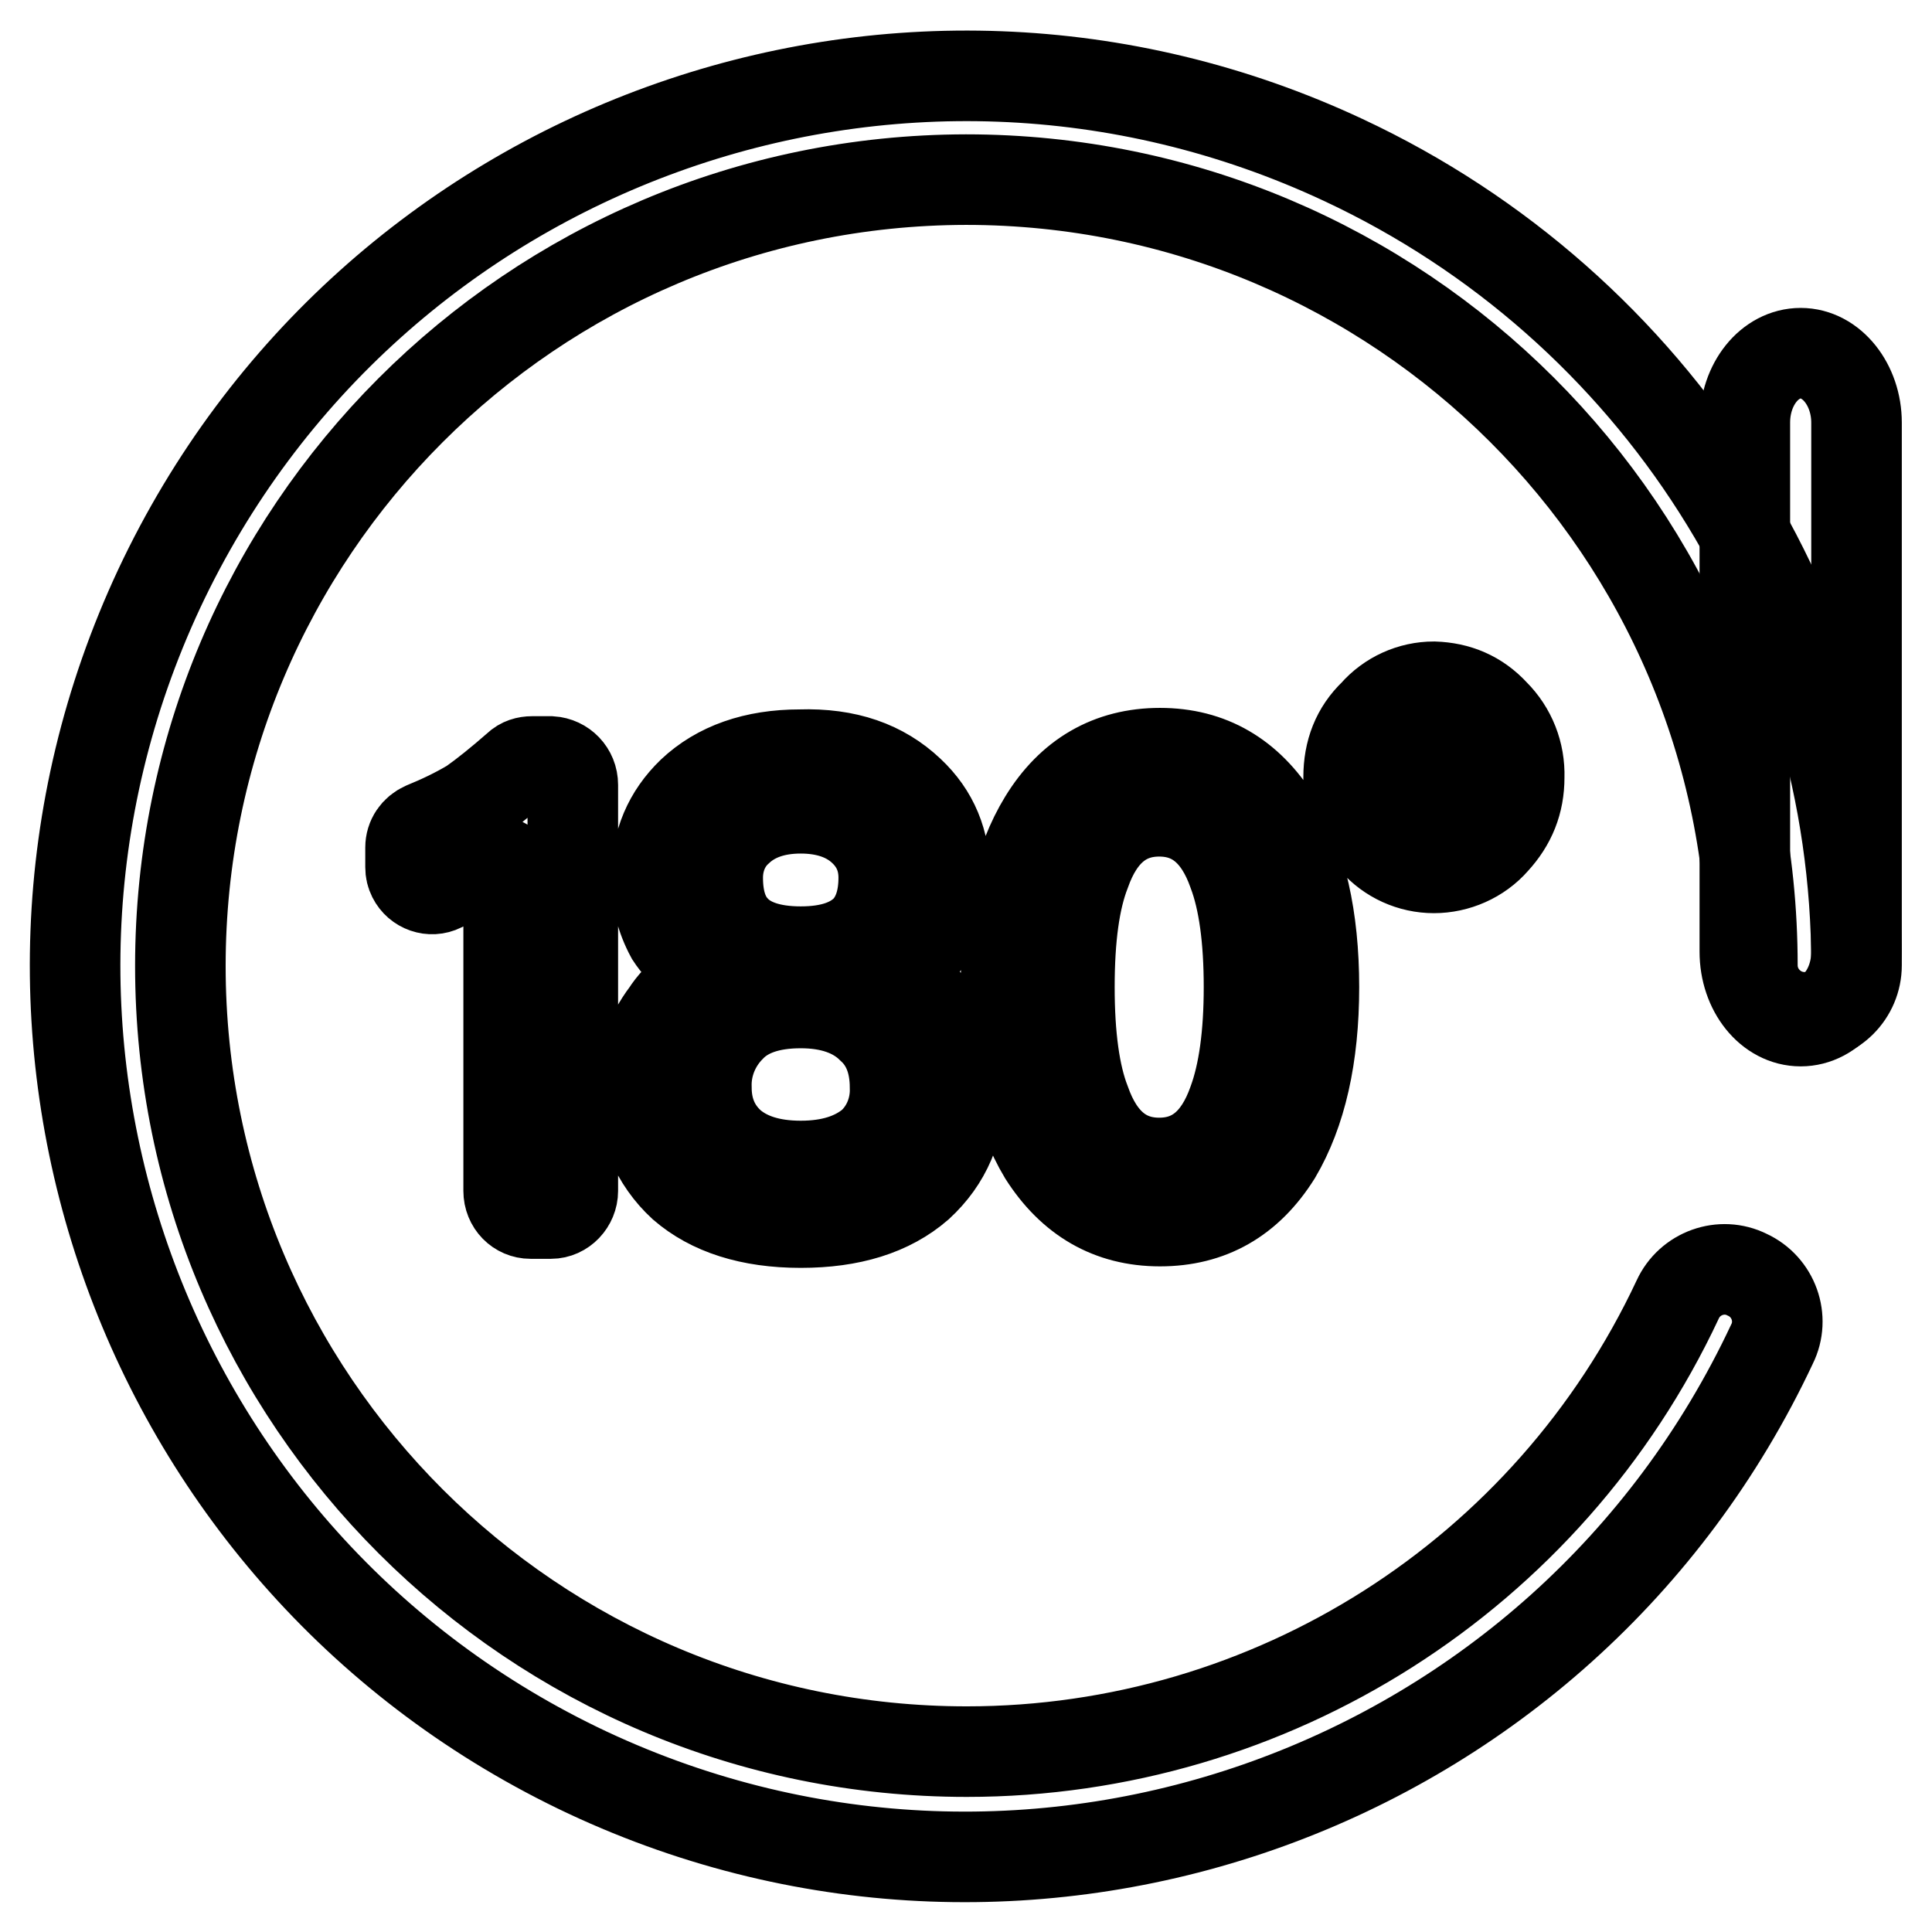 <?xml version="1.0" encoding="utf-8"?>
<!-- Svg Vector Icons : http://www.onlinewebfonts.com/icon -->
<!DOCTYPE svg PUBLIC "-//W3C//DTD SVG 1.1//EN" "http://www.w3.org/Graphics/SVG/1.1/DTD/svg11.dtd">
<svg version="1.1" xmlns="http://www.w3.org/2000/svg" xmlns:xlink="http://www.w3.org/1999/xlink" x="0px" y="0px" viewBox="0 0 256 256" enable-background="new 0 0 256 256" xml:space="preserve">
<g> <path stroke-width="12" fill-opacity="0" stroke="#000000"  d="M246,127.9c0,3.8-3.1,6.9-6.9,6.9c-3.8,0-6.9-3.1-6.9-6.9l0,0c0-57.5-46.7-104.1-104.2-104.1 C70.5,23.9,23.9,70.5,23.9,128c0,57.5,46.7,104.1,104.2,104.1c40.4,0,77.1-23.4,94.2-59.9c1.6-3.5,5.8-5,9.2-3.3 c3.5,1.6,5,5.8,3.3,9.2l0,0c-27.7,59-97.9,84.4-156.9,56.8c-59-27.7-84.4-97.9-56.8-156.9c27.7-59,97.9-84.4,156.9-56.8 C219.5,40.6,246,82.2,246,127.9z"/> <path stroke-width="12" fill-opacity="0" stroke="#000000"  d="M246,126.1c0,5.1-3.3,9.2-7.4,9.2s-7.4-4.1-7.4-9.2V56c0-5.1,3.3-9.2,7.4-9.2S246,51,246,56V126.1z"/> <path stroke-width="12" fill-opacity="0" stroke="#000000"  d="M75.9,104v53.8c0,1.6-1.3,3-2.9,3h-2.7c-1.6,0-2.9-1.3-2.9-3v-42.2c0-0.8-0.7-1.5-1.5-1.5 c-0.2,0-0.4,0-0.6,0.1l-6.8,3.3c-1.4,0.7-3.1,0.1-3.8-1.3c-0.2-0.4-0.3-0.8-0.3-1.3v-2.6c0-1.2,0.7-2.2,1.8-2.7 c2.2-0.9,4.3-1.9,6.3-3.1c1.7-1.2,3.7-2.8,6.1-4.9c0.5-0.5,1.2-0.7,1.9-0.7h2.5C74.6,101,75.9,102.3,75.9,104L75.9,104z  M120.5,104.9c3.2,3,4.7,6.7,4.7,11.2c0,3.1-0.6,5.6-1.9,7.8c-1.5,2.3-3.8,4.1-6.4,5.1v0.3c2.9,0.7,5.4,2.5,7,5 c2.2,2.8,3.3,6.1,3.3,9.9c0,5.2-1.8,9.5-5.5,12.9c-3.8,3.3-9,4.9-15.6,4.9c-6.7,0-11.9-1.7-15.6-4.9c-3.6-3.3-5.6-8-5.5-12.9 c0-3.7,1.1-7,3.3-9.9c1.6-2.5,4.1-4.3,7-5v-0.2c-2.6-1-4.9-2.8-6.4-5.1c-1.3-2.4-2-5.1-1.9-7.8c0-4.5,1.6-8.2,4.7-11.2 c3.5-3.3,8.3-5,14.3-5C112.2,99.8,116.9,101.5,120.5,104.9L120.5,104.9z M97.8,110c-1.8,1.6-2.7,3.9-2.7,6.3c0,2.9,0.7,5.2,2.2,6.8 c1.8,2,4.8,3,8.8,3c4,0,6.9-1,8.8-3c1.5-1.7,2.2-4,2.2-6.8c0-2.5-0.9-4.6-2.7-6.3c-2-1.9-4.8-2.9-8.3-2.9S99.8,108.1,97.8,110z  M96.8,136.1c-2.1,2.1-3.3,5-3.2,8c0,3.1,1.1,5.6,3.2,7.5c2.2,1.9,5.3,2.9,9.3,2.9c4,0,7.1-1,9.4-2.9c2.1-1.9,3.2-4.7,3.1-7.5 c0-3.3-1-6-3.1-7.9c-2.2-2.2-5.4-3.3-9.4-3.3C101.9,132.9,98.8,134,96.8,136.1L96.8,136.1z M169.1,108.7c3.3,5.5,5,12.9,5,22.1 s-1.7,16.6-5,22.2c-3.7,5.9-8.8,8.8-15.4,8.8c-6.6,0-11.7-3-15.4-8.8c-3.3-5.5-5-12.9-5-22.2c0-9.4,1.7-16.7,5-22.1 c3.6-5.9,8.8-8.9,15.4-8.9C160.3,99.8,165.4,102.8,169.1,108.7L169.1,108.7z M143.8,115.6c-1.4,3.6-2.1,8.6-2.1,15.2 c0,6.5,0.7,11.6,2.1,15.2c1.9,5.4,5.2,8.1,9.8,8.1c4.6,0,7.9-2.7,9.8-8.1c1.4-3.8,2.1-8.9,2.1-15.2c0-6.4-0.7-11.5-2.1-15.2 c-1.9-5.4-5.2-8.1-9.8-8.1C149,107.5,145.7,110.2,143.8,115.6z M198,94.6c2.2,2.2,3.4,5.2,3.3,8.4c0,3.3-1.1,6-3.3,8.4 c-2,2.3-5,3.6-8,3.6c-3,0-5.9-1.3-7.9-3.6c-2.3-2.2-3.5-5.2-3.4-8.4c0-3.4,1.1-6.2,3.4-8.4c2-2.3,4.9-3.6,7.9-3.6 C193.1,91.1,195.8,92.2,198,94.6z M186,98.7c-1.1,1.1-1.7,2.7-1.7,4.3c0,1.6,0.6,3.1,1.7,4.3c1,1.1,2.4,1.7,3.9,1.7 c1.5,0,3-0.6,4-1.7c1.1-1.1,1.7-2.7,1.7-4.3c0-1.6-0.6-3.1-1.7-4.3c-1-1.1-2.5-1.7-4-1.7C188.4,97,187,97.6,186,98.7z"/></g>
</svg>